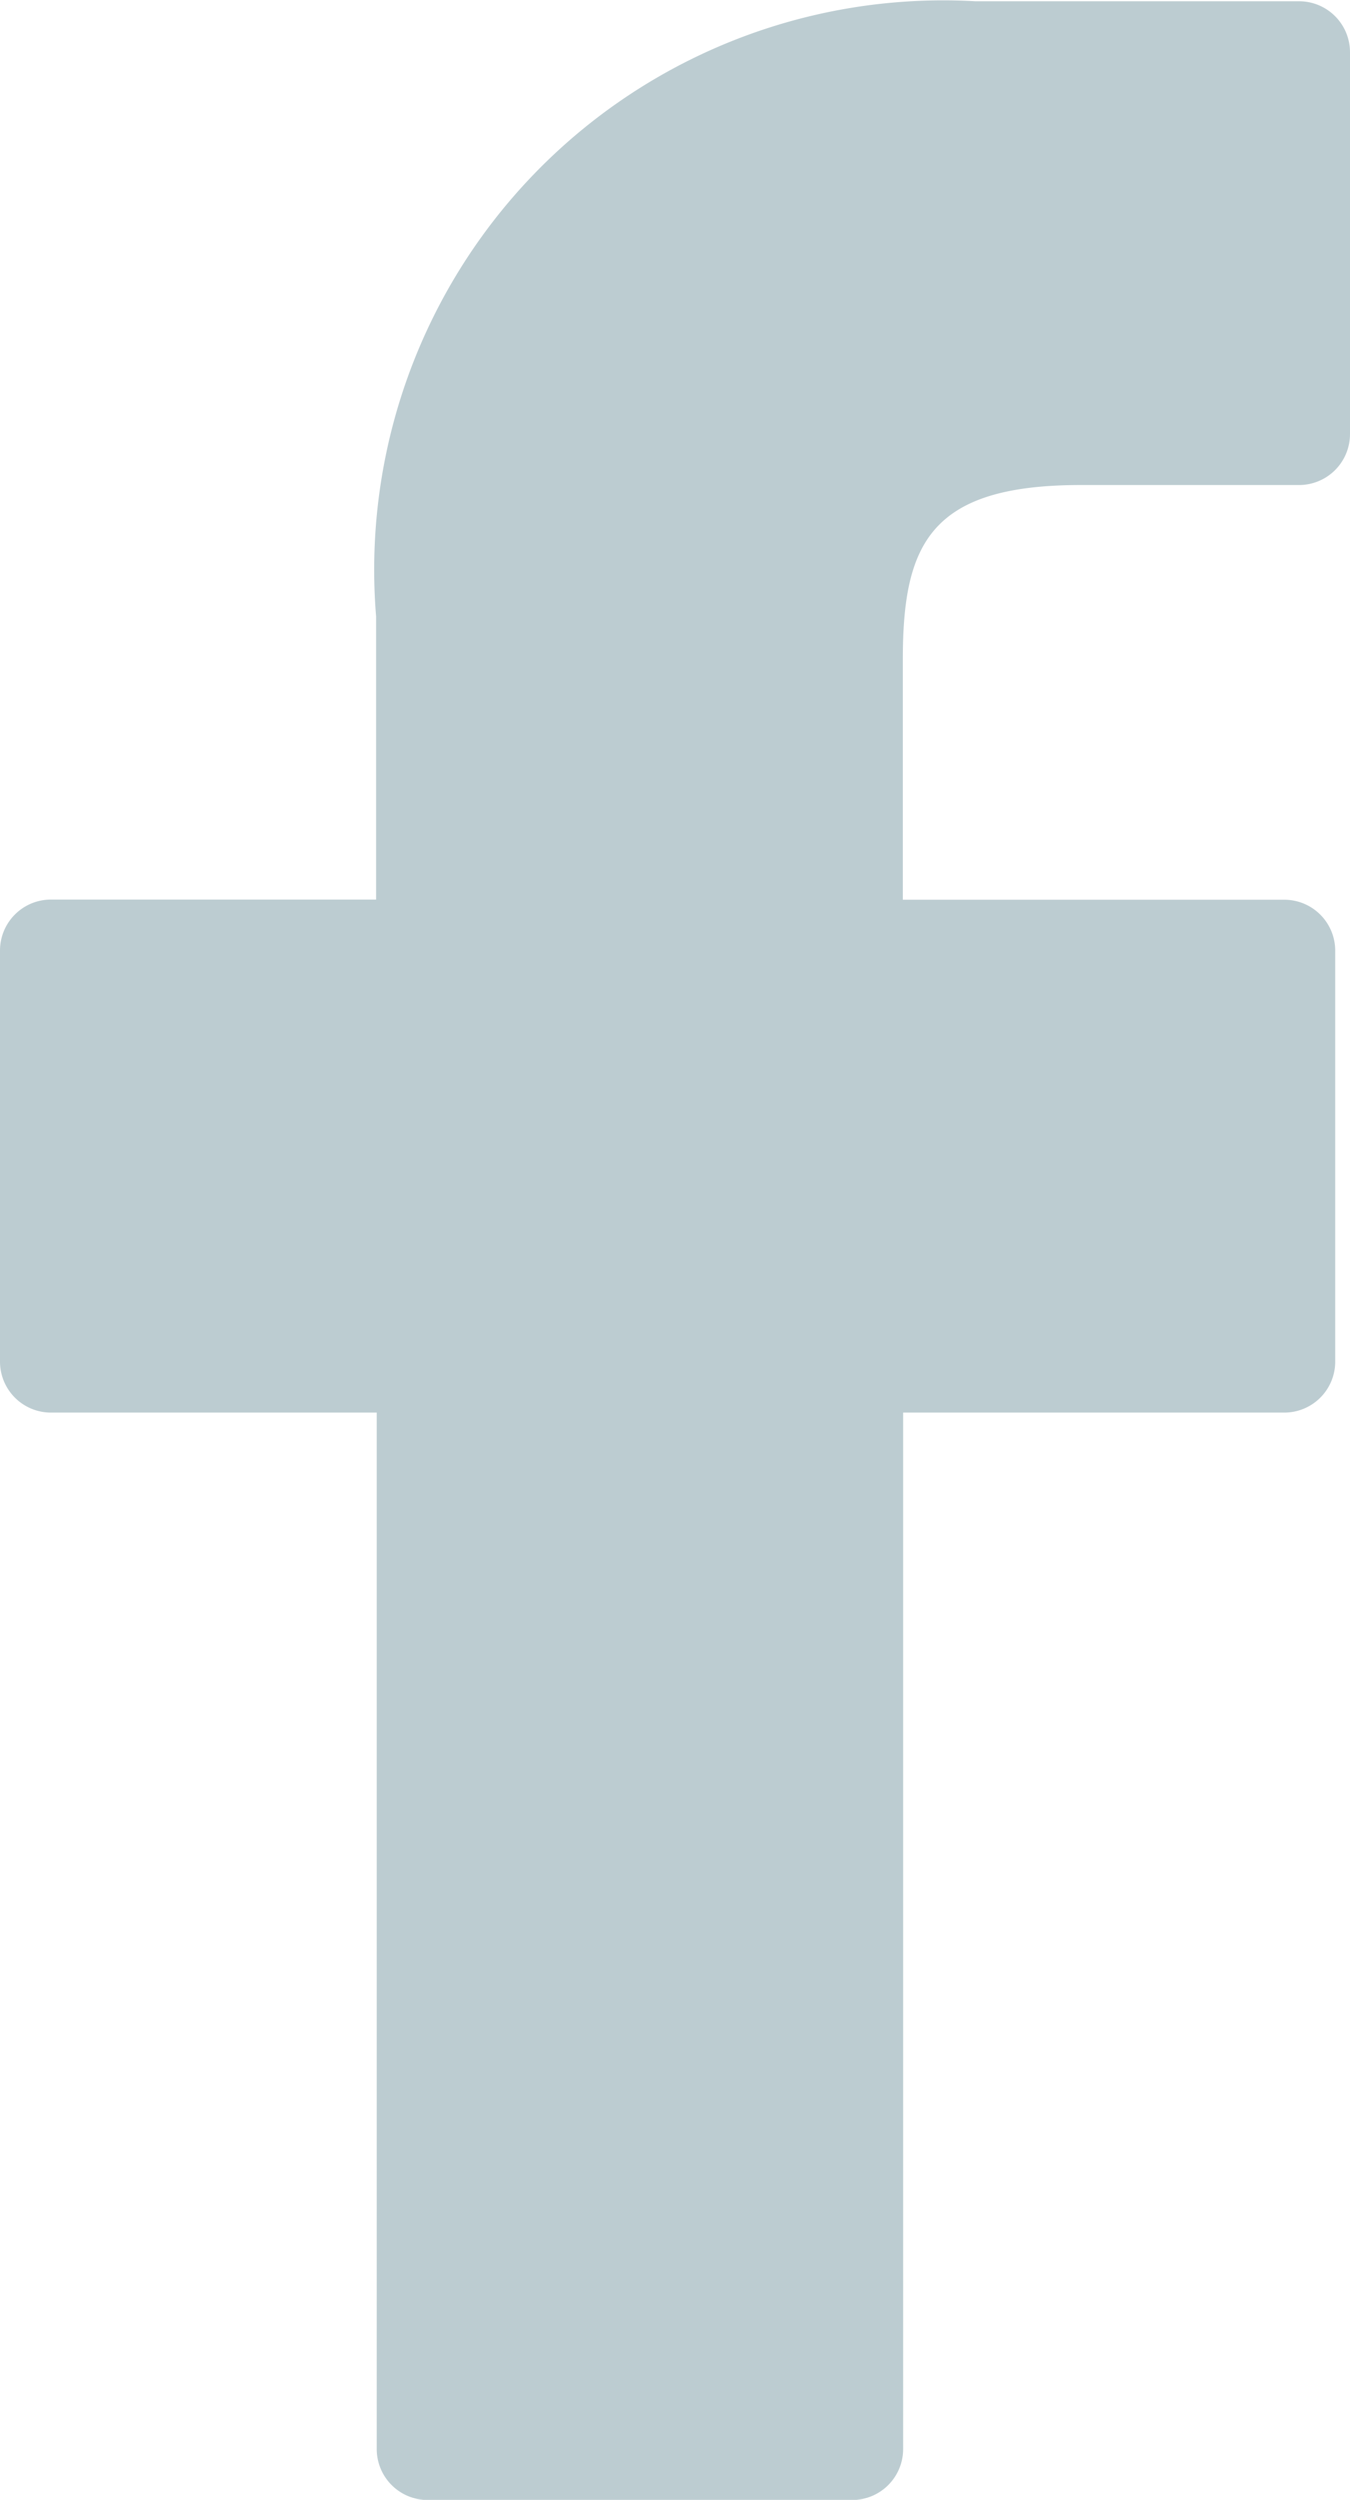<svg xmlns="http://www.w3.org/2000/svg" width="8.586" height="15.89" viewBox="0 0 8.586 15.89">
  <g id="Facebook" transform="translate(-1291.414 -2537)">
    <path id="Facebook-2" data-name="Facebook" d="M30.345,0h-2.06a3.619,3.619,0,0,0-3.811,3.91v1.8H22.406a.324.324,0,0,0-.324.324V8.647a.324.324,0,0,0,.324.324h2.072v6.588a.324.324,0,0,0,.324.324h2.7a.324.324,0,0,0,.324-.324V8.971H30.25a.324.324,0,0,0,.324-.324V6.035a.324.324,0,0,0-.324-.324H27.824V4.183c0-.735.175-1.108,1.132-1.108h1.388a.324.324,0,0,0,.324-.324V.325A.324.324,0,0,0,30.345,0Z" transform="translate(1269.332 2537.008)" fill="#bcccd1"/>
  </g>
</svg>

